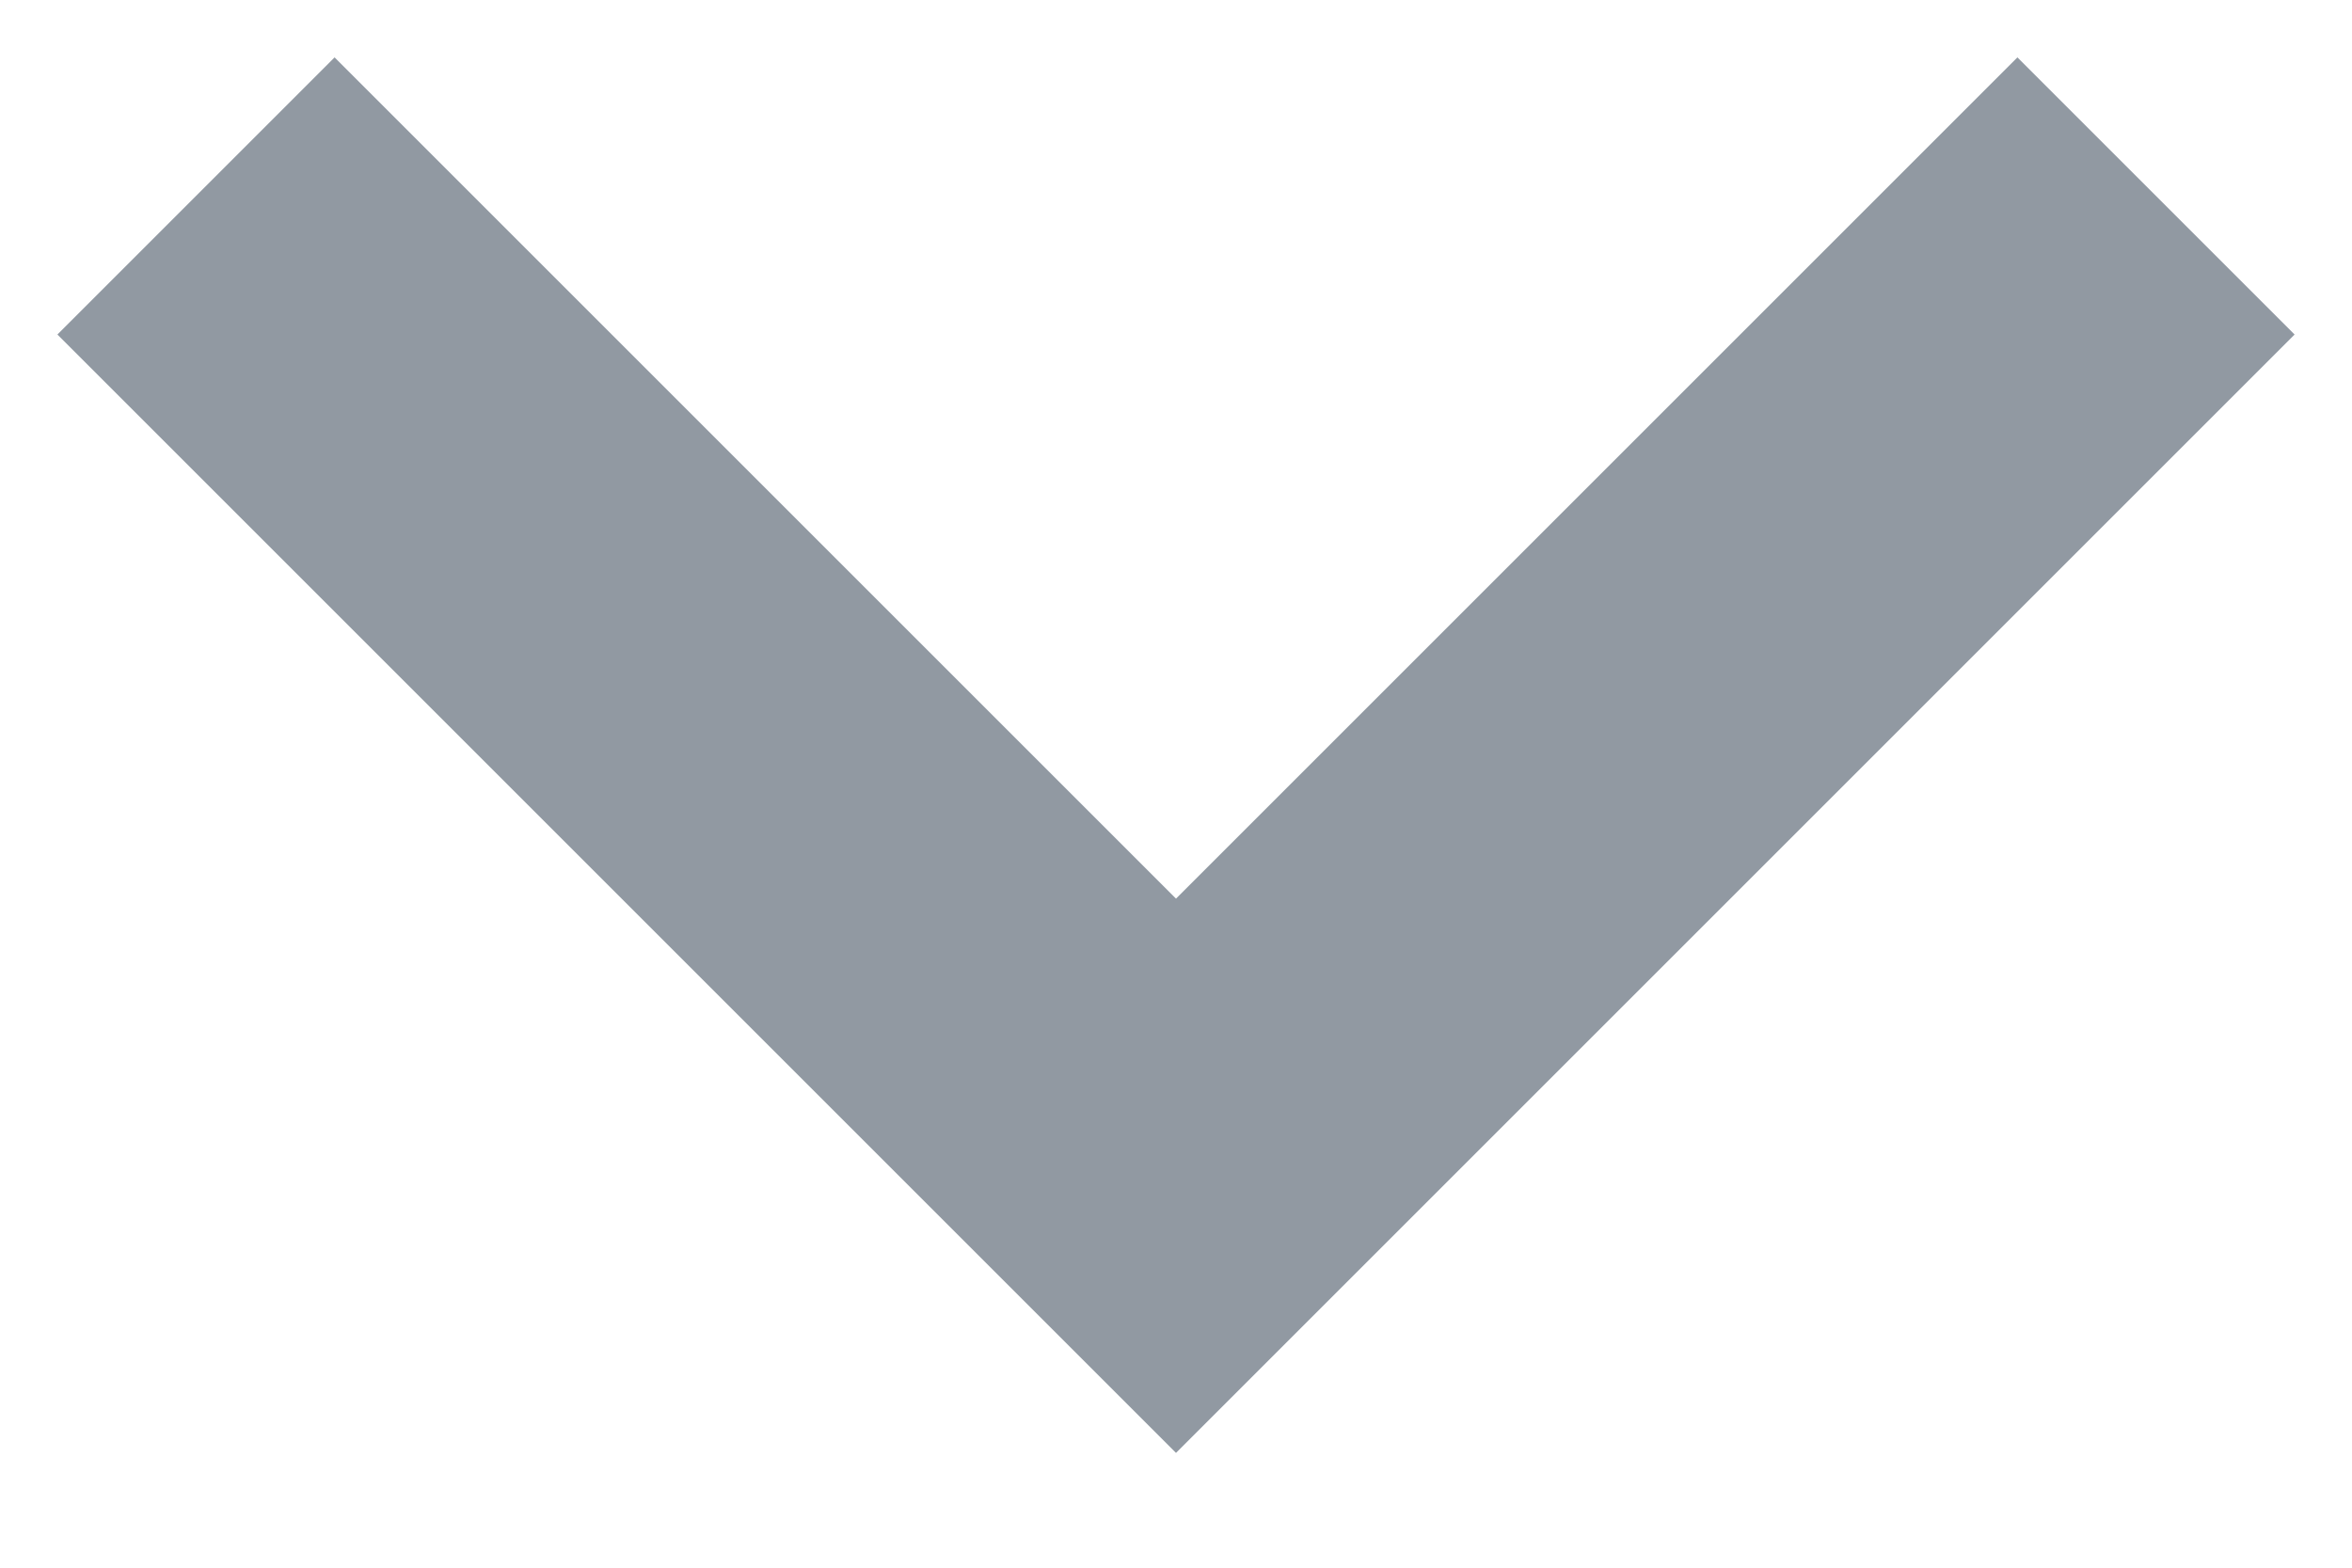 <?xml version="1.0" encoding="UTF-8"?>
<svg width="12px" height="8px" viewBox="0 0 12 8" version="1.1" xmlns="http://www.w3.org/2000/svg" xmlns:xlink="http://www.w3.org/1999/xlink">
    <!-- Generator: Sketch 54.1 (76490) - https://sketchapp.com -->
    <title>Path</title>
    <desc>Created with Sketch.</desc>
    <g id="FAQ" stroke="none" stroke-width="1" fill="none" fill-rule="evenodd">
        <g id="1600---FAQ" transform="translate(-1137, -493)" stroke="#9199A2" stroke-width="2">
            <polyline id="Path" points="1138 494 1143 499 1148 494"></polyline>
        </g>
    </g>
</svg>